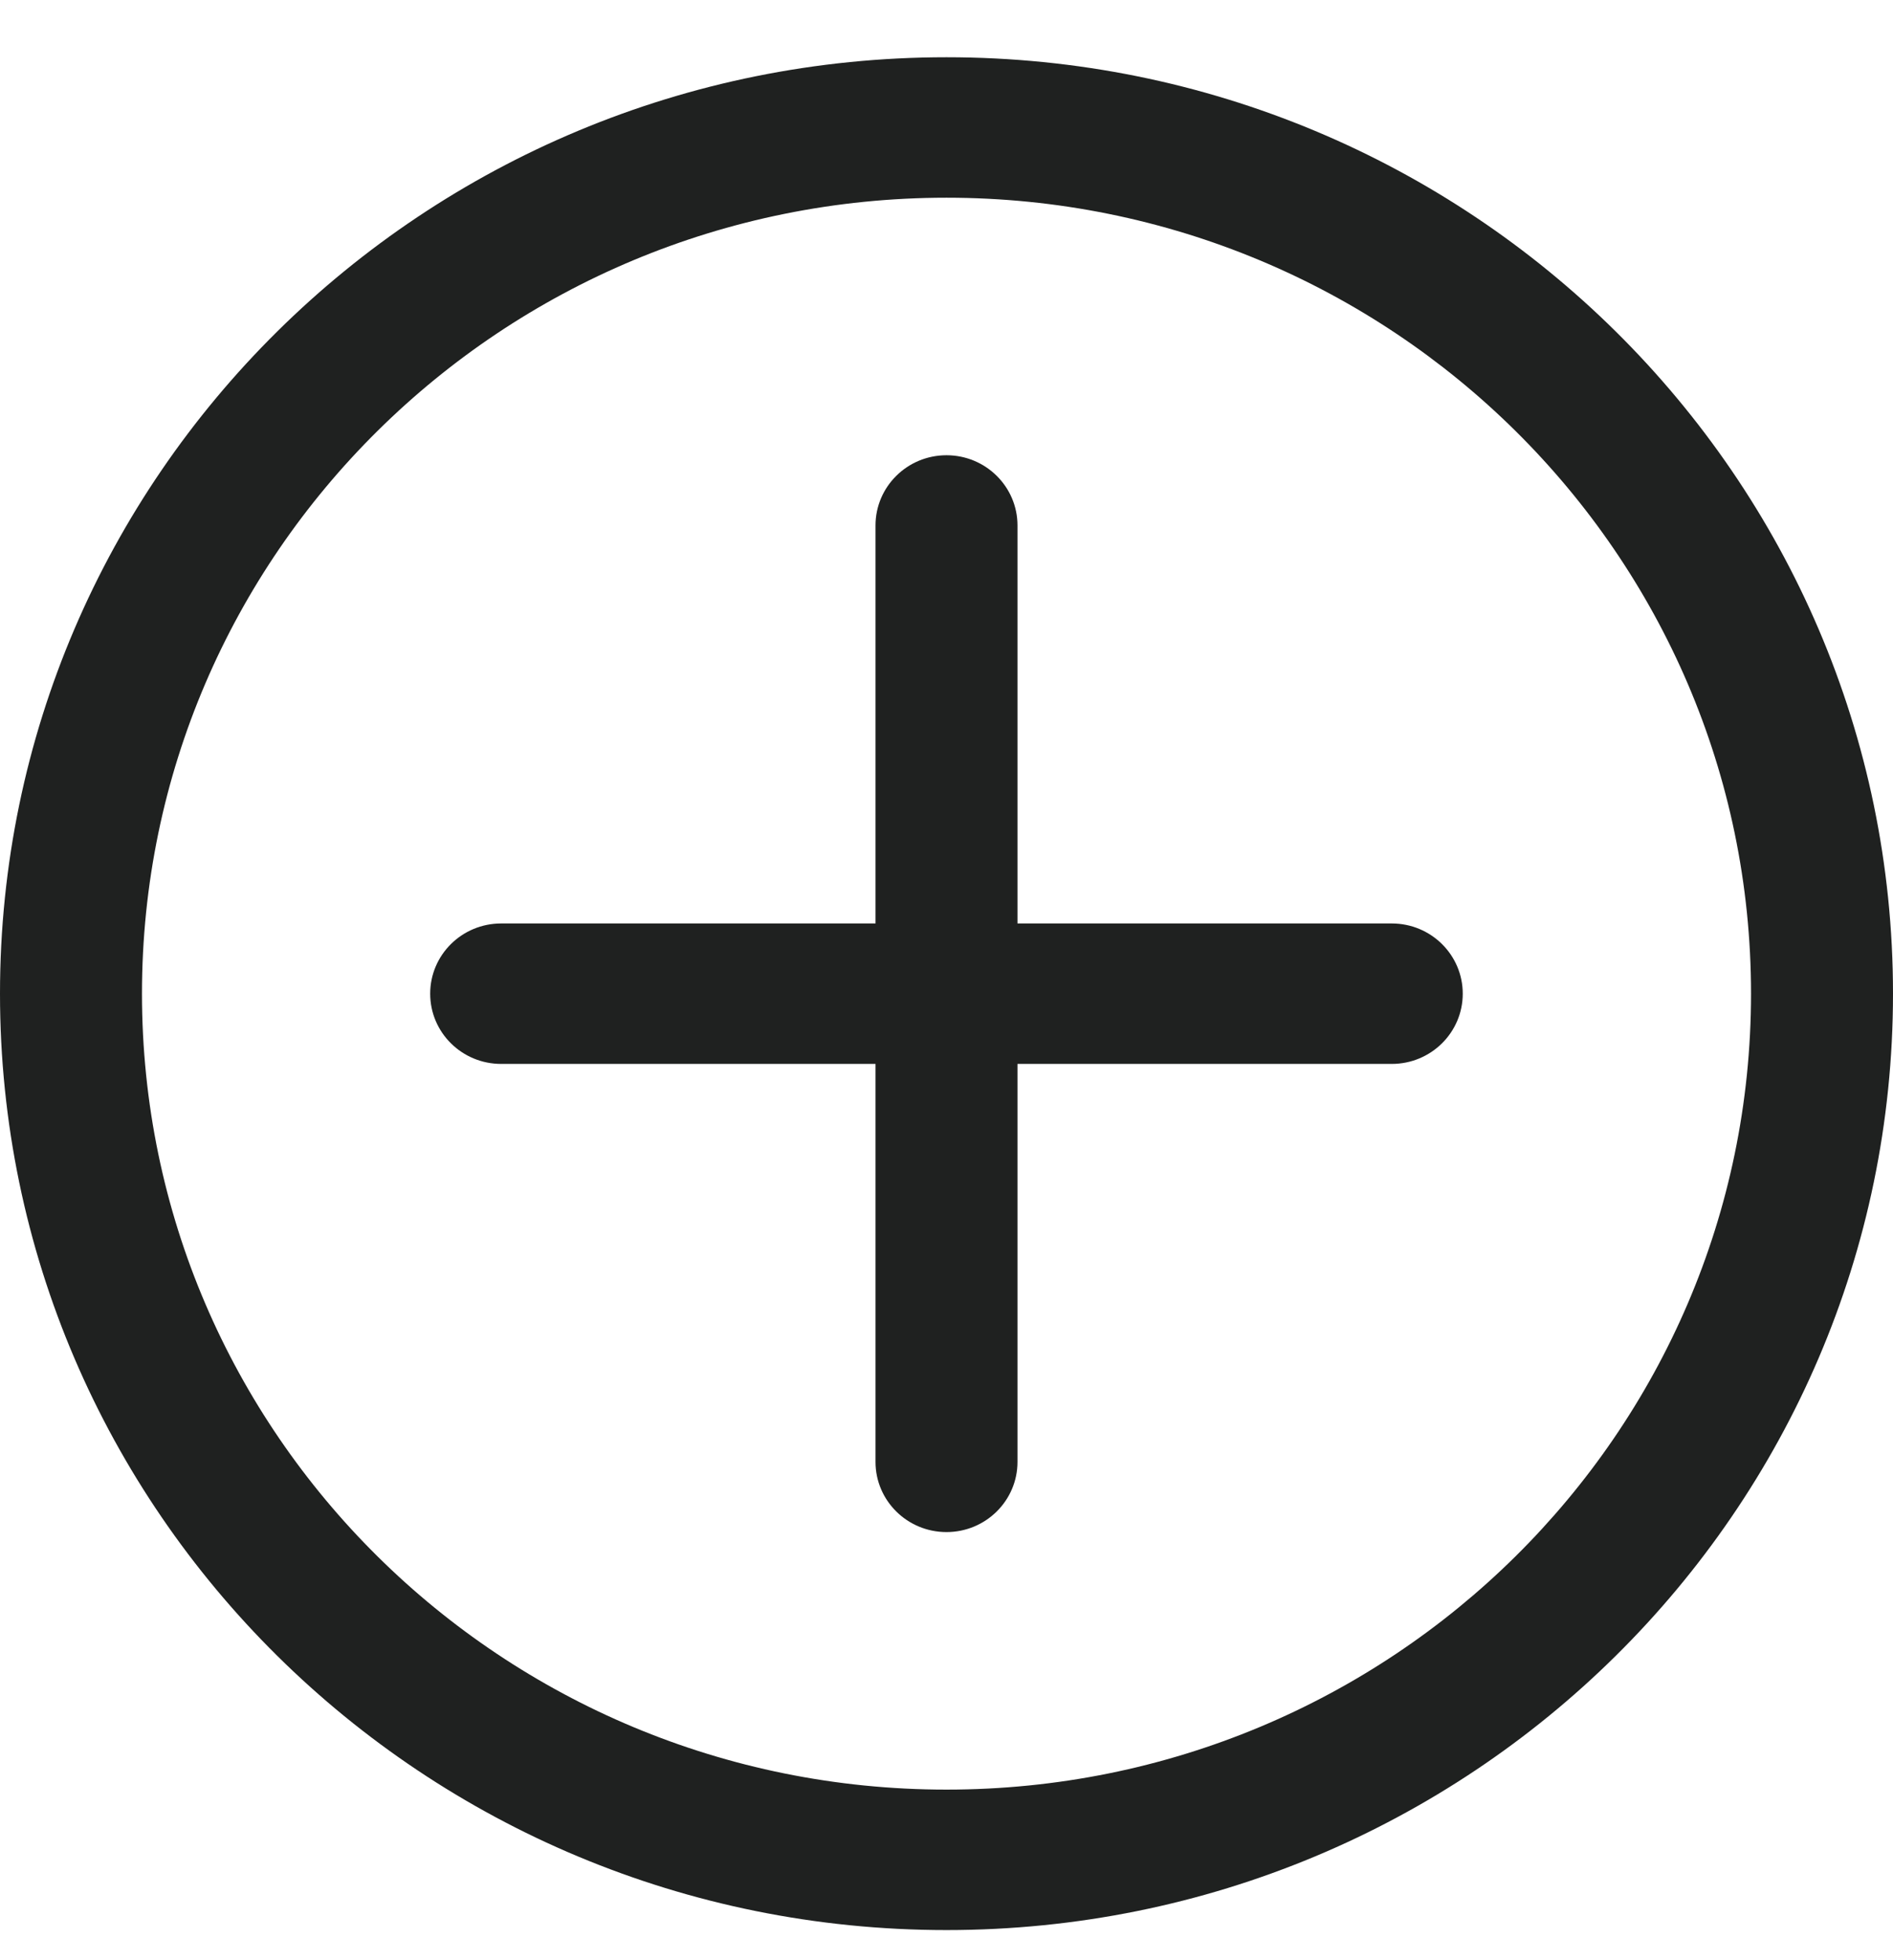 <?xml version="1.0" encoding="UTF-8"?> <svg xmlns="http://www.w3.org/2000/svg" width="28" height="29" viewBox="0 0 28 29" fill="none"><path fill-rule="evenodd" clip-rule="evenodd" d="M14 2.925C7.428 2.925 2.1 8.197 2.1 14.7C2.1 21.204 7.428 26.476 14 26.476C20.572 26.476 25.9 21.204 25.9 14.7C25.9 8.197 20.572 2.925 14 2.925ZM0 14.7C0 7.049 6.268 0.847 14 0.847C21.732 0.847 28 7.049 28 14.7C28 22.352 21.732 28.554 14 28.554C6.268 28.554 0 22.352 0 14.7ZM14 6.735C14.58 6.735 15.05 7.2 15.05 7.774V13.662H20.586C21.166 13.662 21.636 14.127 21.636 14.701C21.636 15.275 21.166 15.74 20.586 15.74H15.05V21.628C15.05 22.201 14.58 22.666 14 22.666C13.42 22.666 12.95 22.201 12.95 21.628V15.74H7.413C6.833 15.74 6.363 15.275 6.363 14.701C6.363 14.127 6.833 13.662 7.413 13.662H12.95V7.774C12.95 7.2 13.42 6.735 14 6.735Z" fill="#1F2120"></path></svg> 